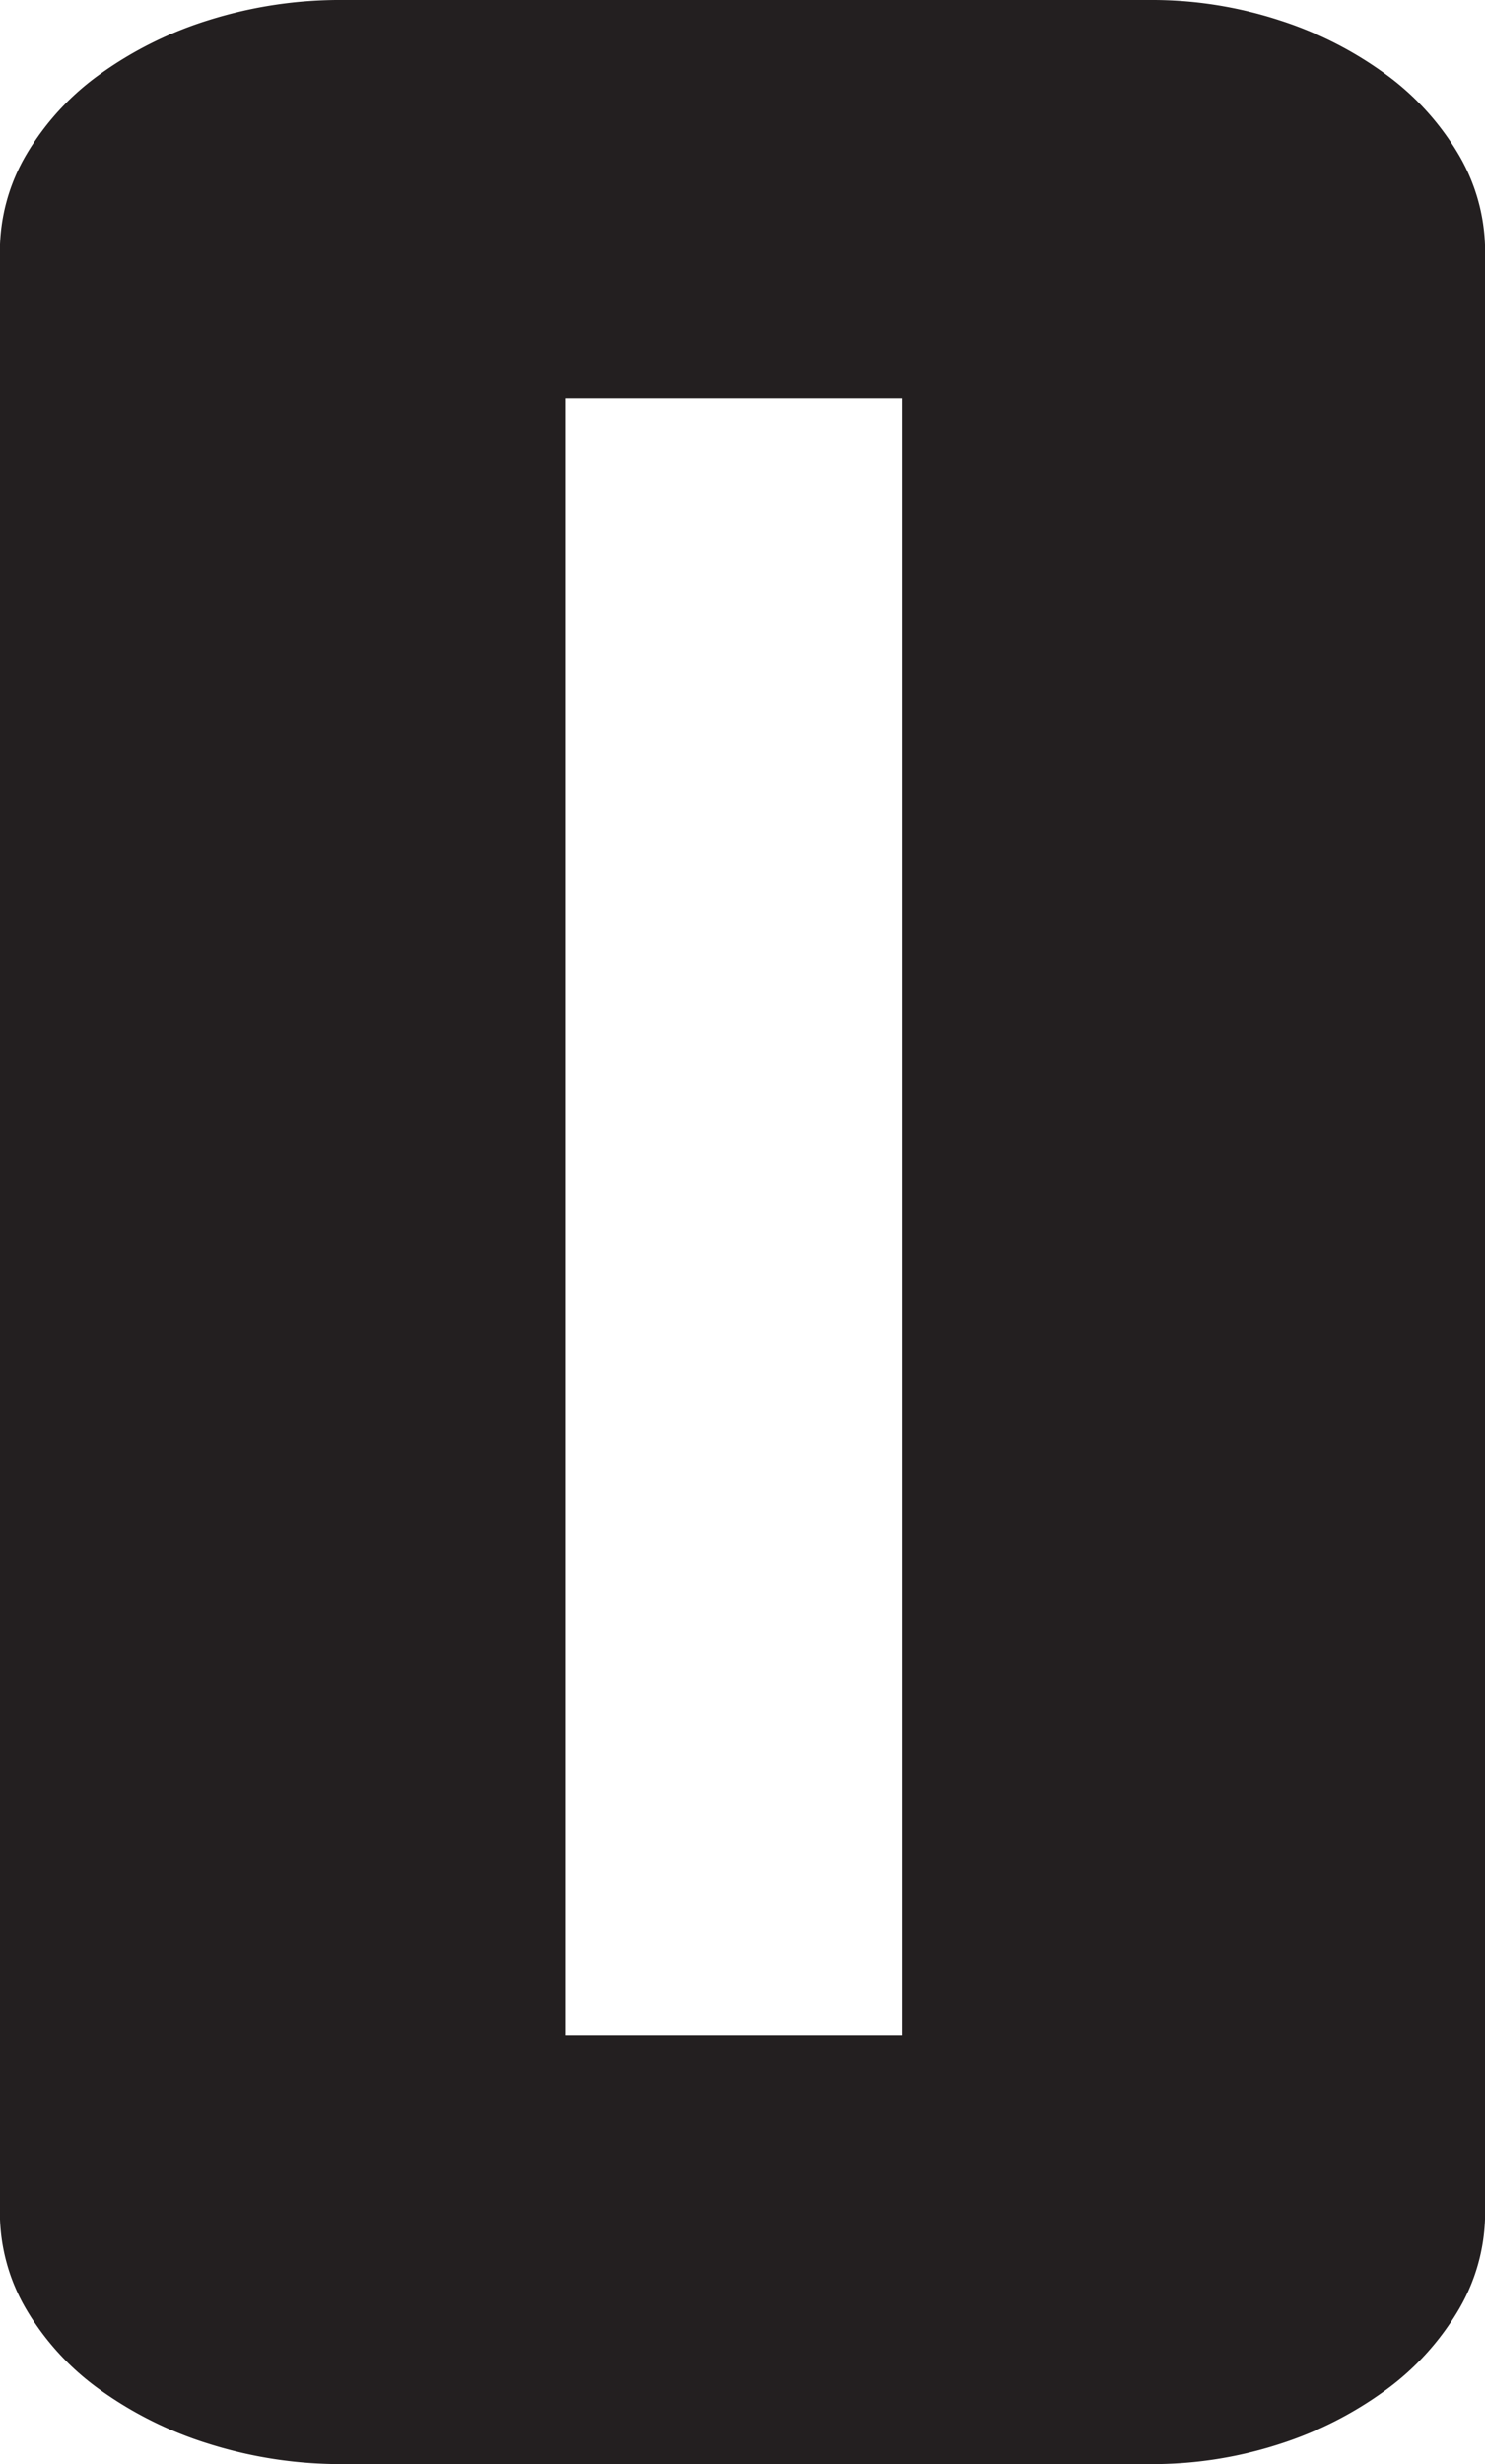 <svg id="Layer_32" data-name="Layer 32" xmlns="http://www.w3.org/2000/svg" viewBox="0 0 130.21 216"><defs><style>.cls-1{fill:#231f20;}</style></defs><title>FBG I icon</title><path class="cls-1" d="M127.08,183.44H97.56V39.93h29.52V183.44ZM78.12,5A38.38,38.38,0,0,0,66.35,6.75a33.2,33.2,0,0,0-9.57,4.75,23,23,0,0,0-6.43,7A16.73,16.73,0,0,0,48,27.07V198.93a16.73,16.73,0,0,0,2.34,8.55,23,23,0,0,0,6.43,7,33.2,33.2,0,0,0,9.57,4.75A38.38,38.38,0,0,0,78.12,221h70.73a36,36,0,0,0,11.33-1.75,32.54,32.54,0,0,0,9.35-4.75,23.45,23.45,0,0,0,6.36-7,16.75,16.75,0,0,0,2.34-8.55V27.07a16.75,16.75,0,0,0-2.34-8.55,23.41,23.41,0,0,0-6.36-7,32.54,32.54,0,0,0-9.35-4.75A36,36,0,0,0,148.85,5H78.12Z" transform="translate(-48.01 -5)"/></svg>